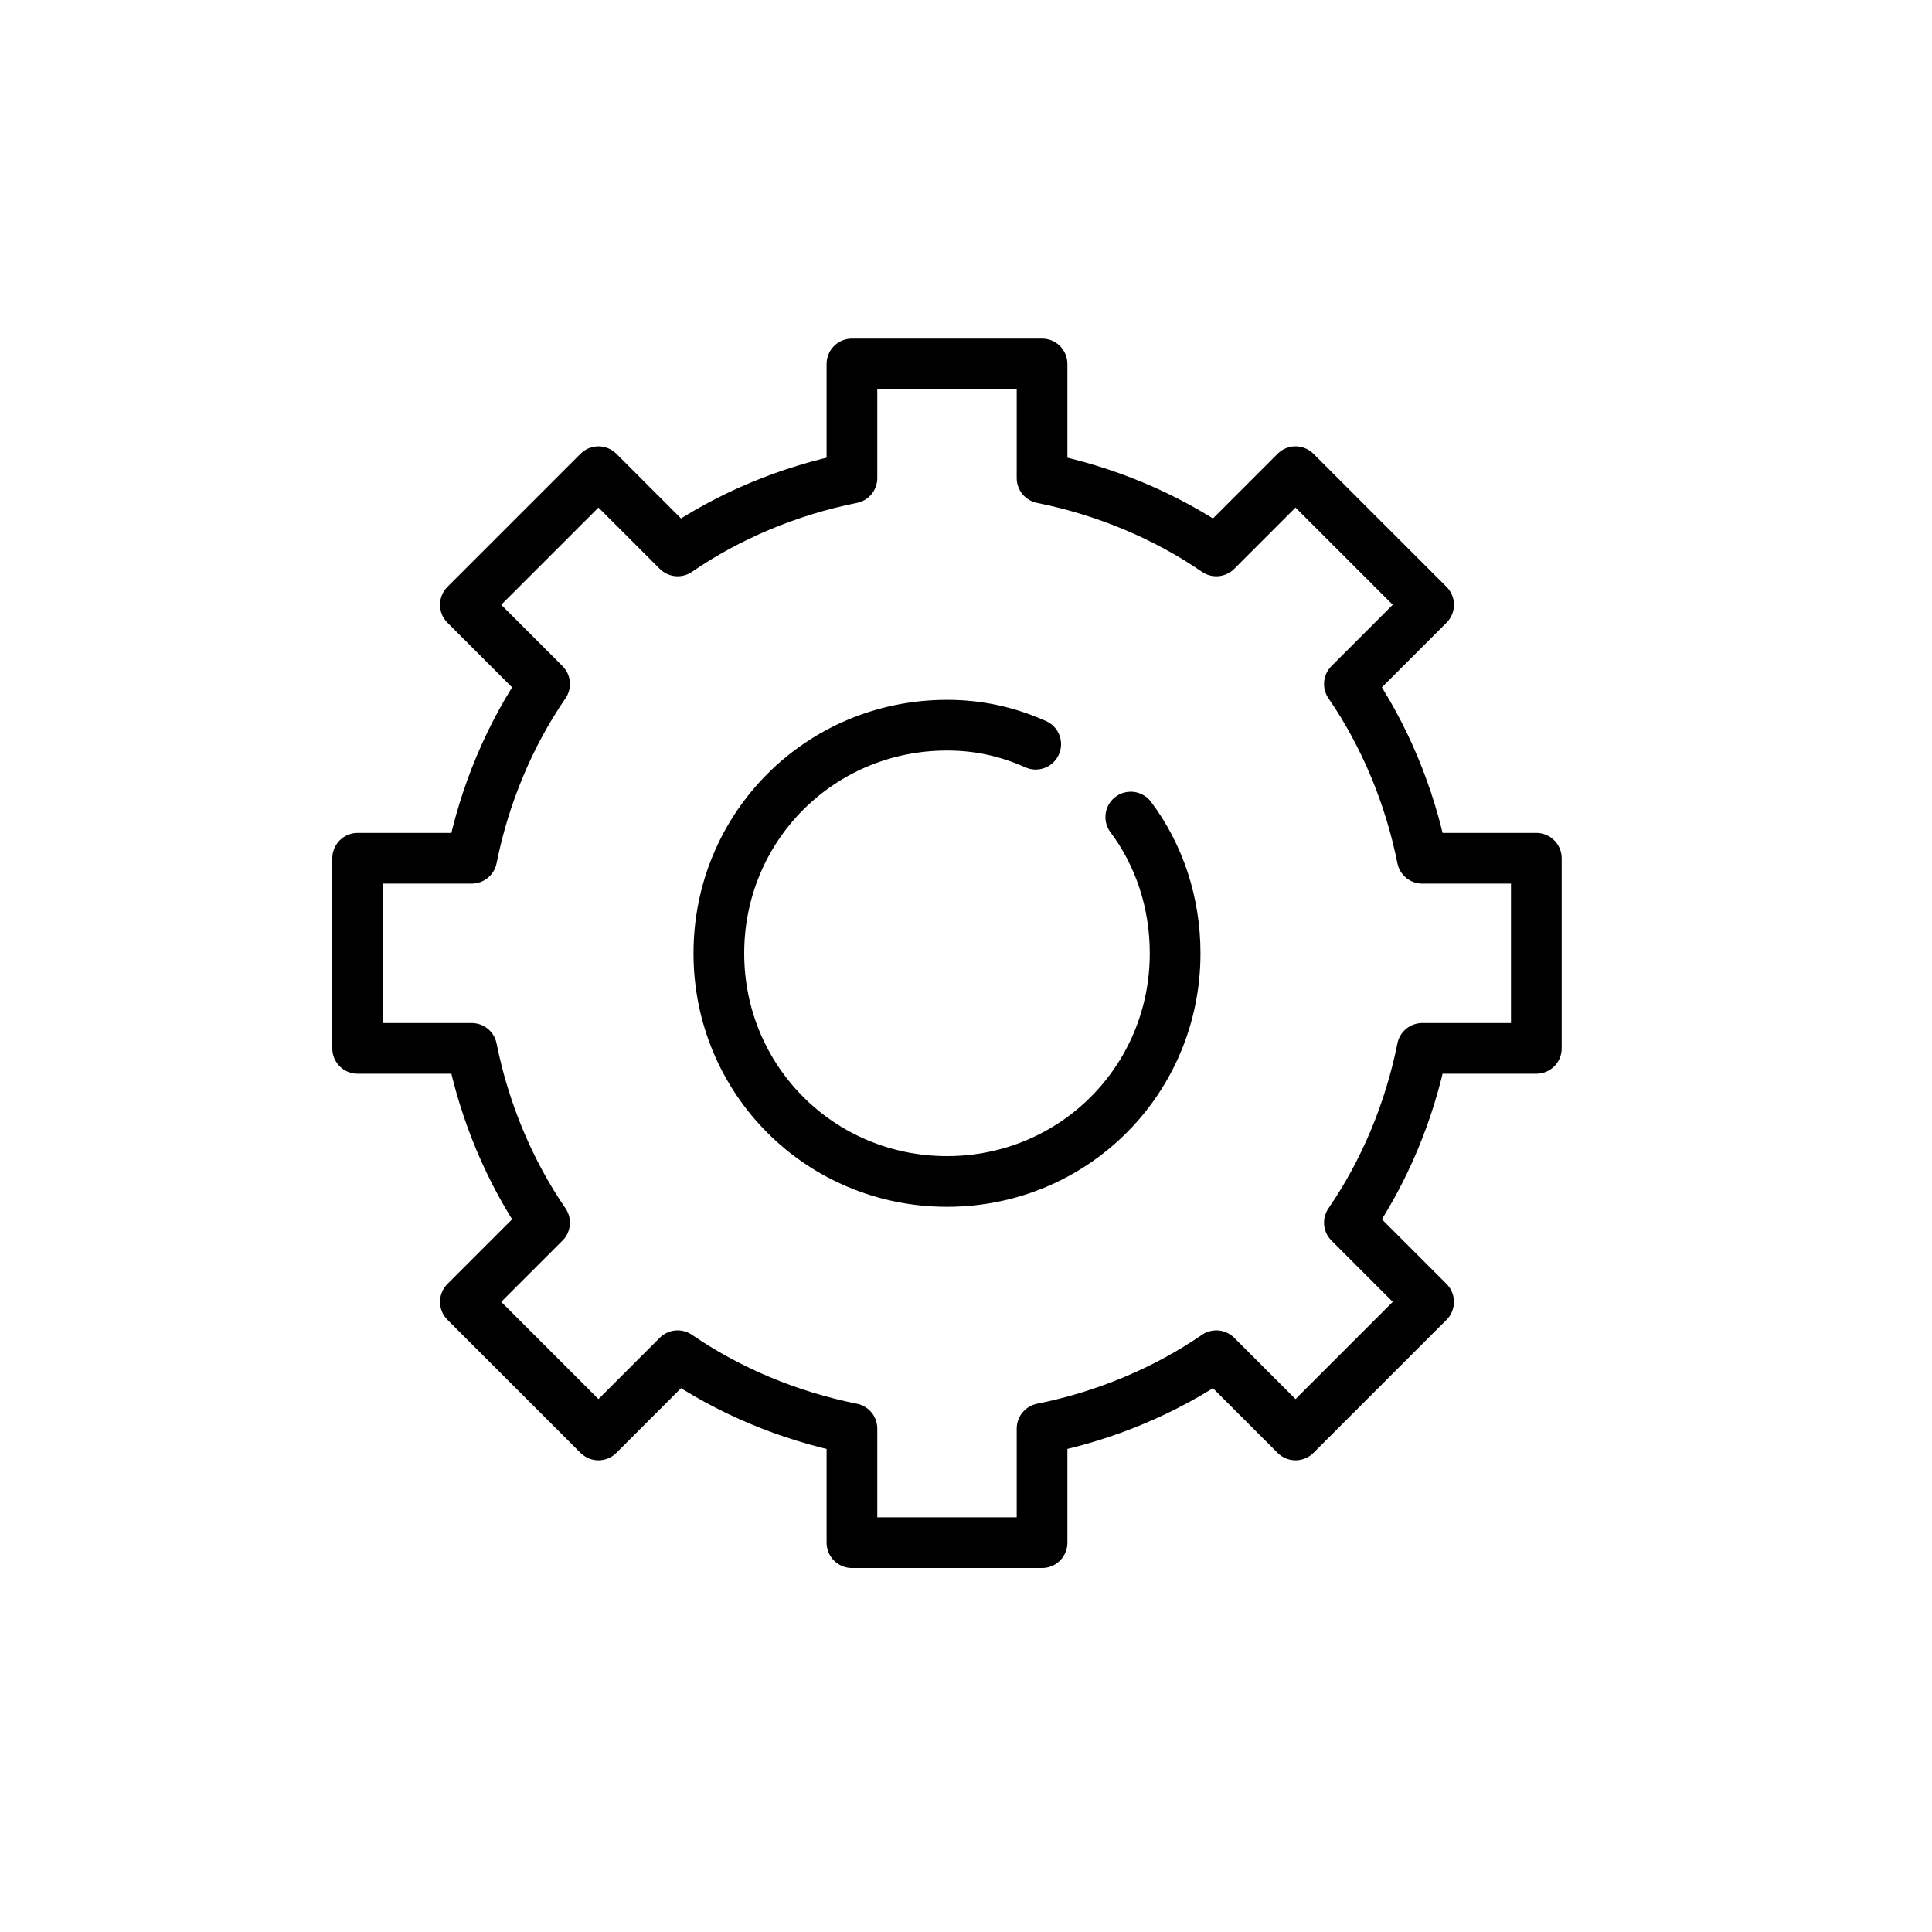 <?xml version="1.0" encoding="UTF-8"?>
<!-- The Best Svg Icon site in the world: iconSvg.co, Visit us! https://iconsvg.co -->
<svg width="800px" height="800px" version="1.1" viewBox="144 144 512 512" xmlns="http://www.w3.org/2000/svg">
 <path transform="matrix(8.397 0 0 8.397 148.09 148.09)" d="m44.4 32.6c-0.4 2-1.2 3.9-2.3 5.5l2.5 2.5-4.2 4.2-2.5-2.5c-1.6 1.1-3.5 1.9-5.5 2.3v3.6h-6v-3.6c-2-0.4-3.9-1.2-5.5-2.3l-2.5 2.5-4.2-4.2 2.5-2.5c-1.1-1.6-1.9-3.5-2.3-5.5h-3.6v-6h3.6c0.4-2 1.2-3.9 2.3-5.5l-2.5-2.5 4.2-4.2 2.5 2.5c1.6-1.1 3.5-1.9 5.5-2.3v-3.6h6v3.6c2 0.4 3.9 1.2 5.5 2.3l2.5-2.5 4.2 4.2-2.5 2.5c1.1 1.6 1.9 3.5 2.3 5.5h3.6v6zm-12.2-9.6c-0.9-0.4-1.8-0.6-2.8-0.6-4 0-7.2 3.2-7.2 7.2 0 4 3.2 7.2 7.2 7.2s7.2-3.2 7.2-7.2c0-1.6-0.5-3.1-1.4-4.3" fill="none" stroke="#000000" stroke-linecap="round" stroke-linejoin="round" stroke-miterlimit="10" stroke-width="1.6"/>
</svg>
